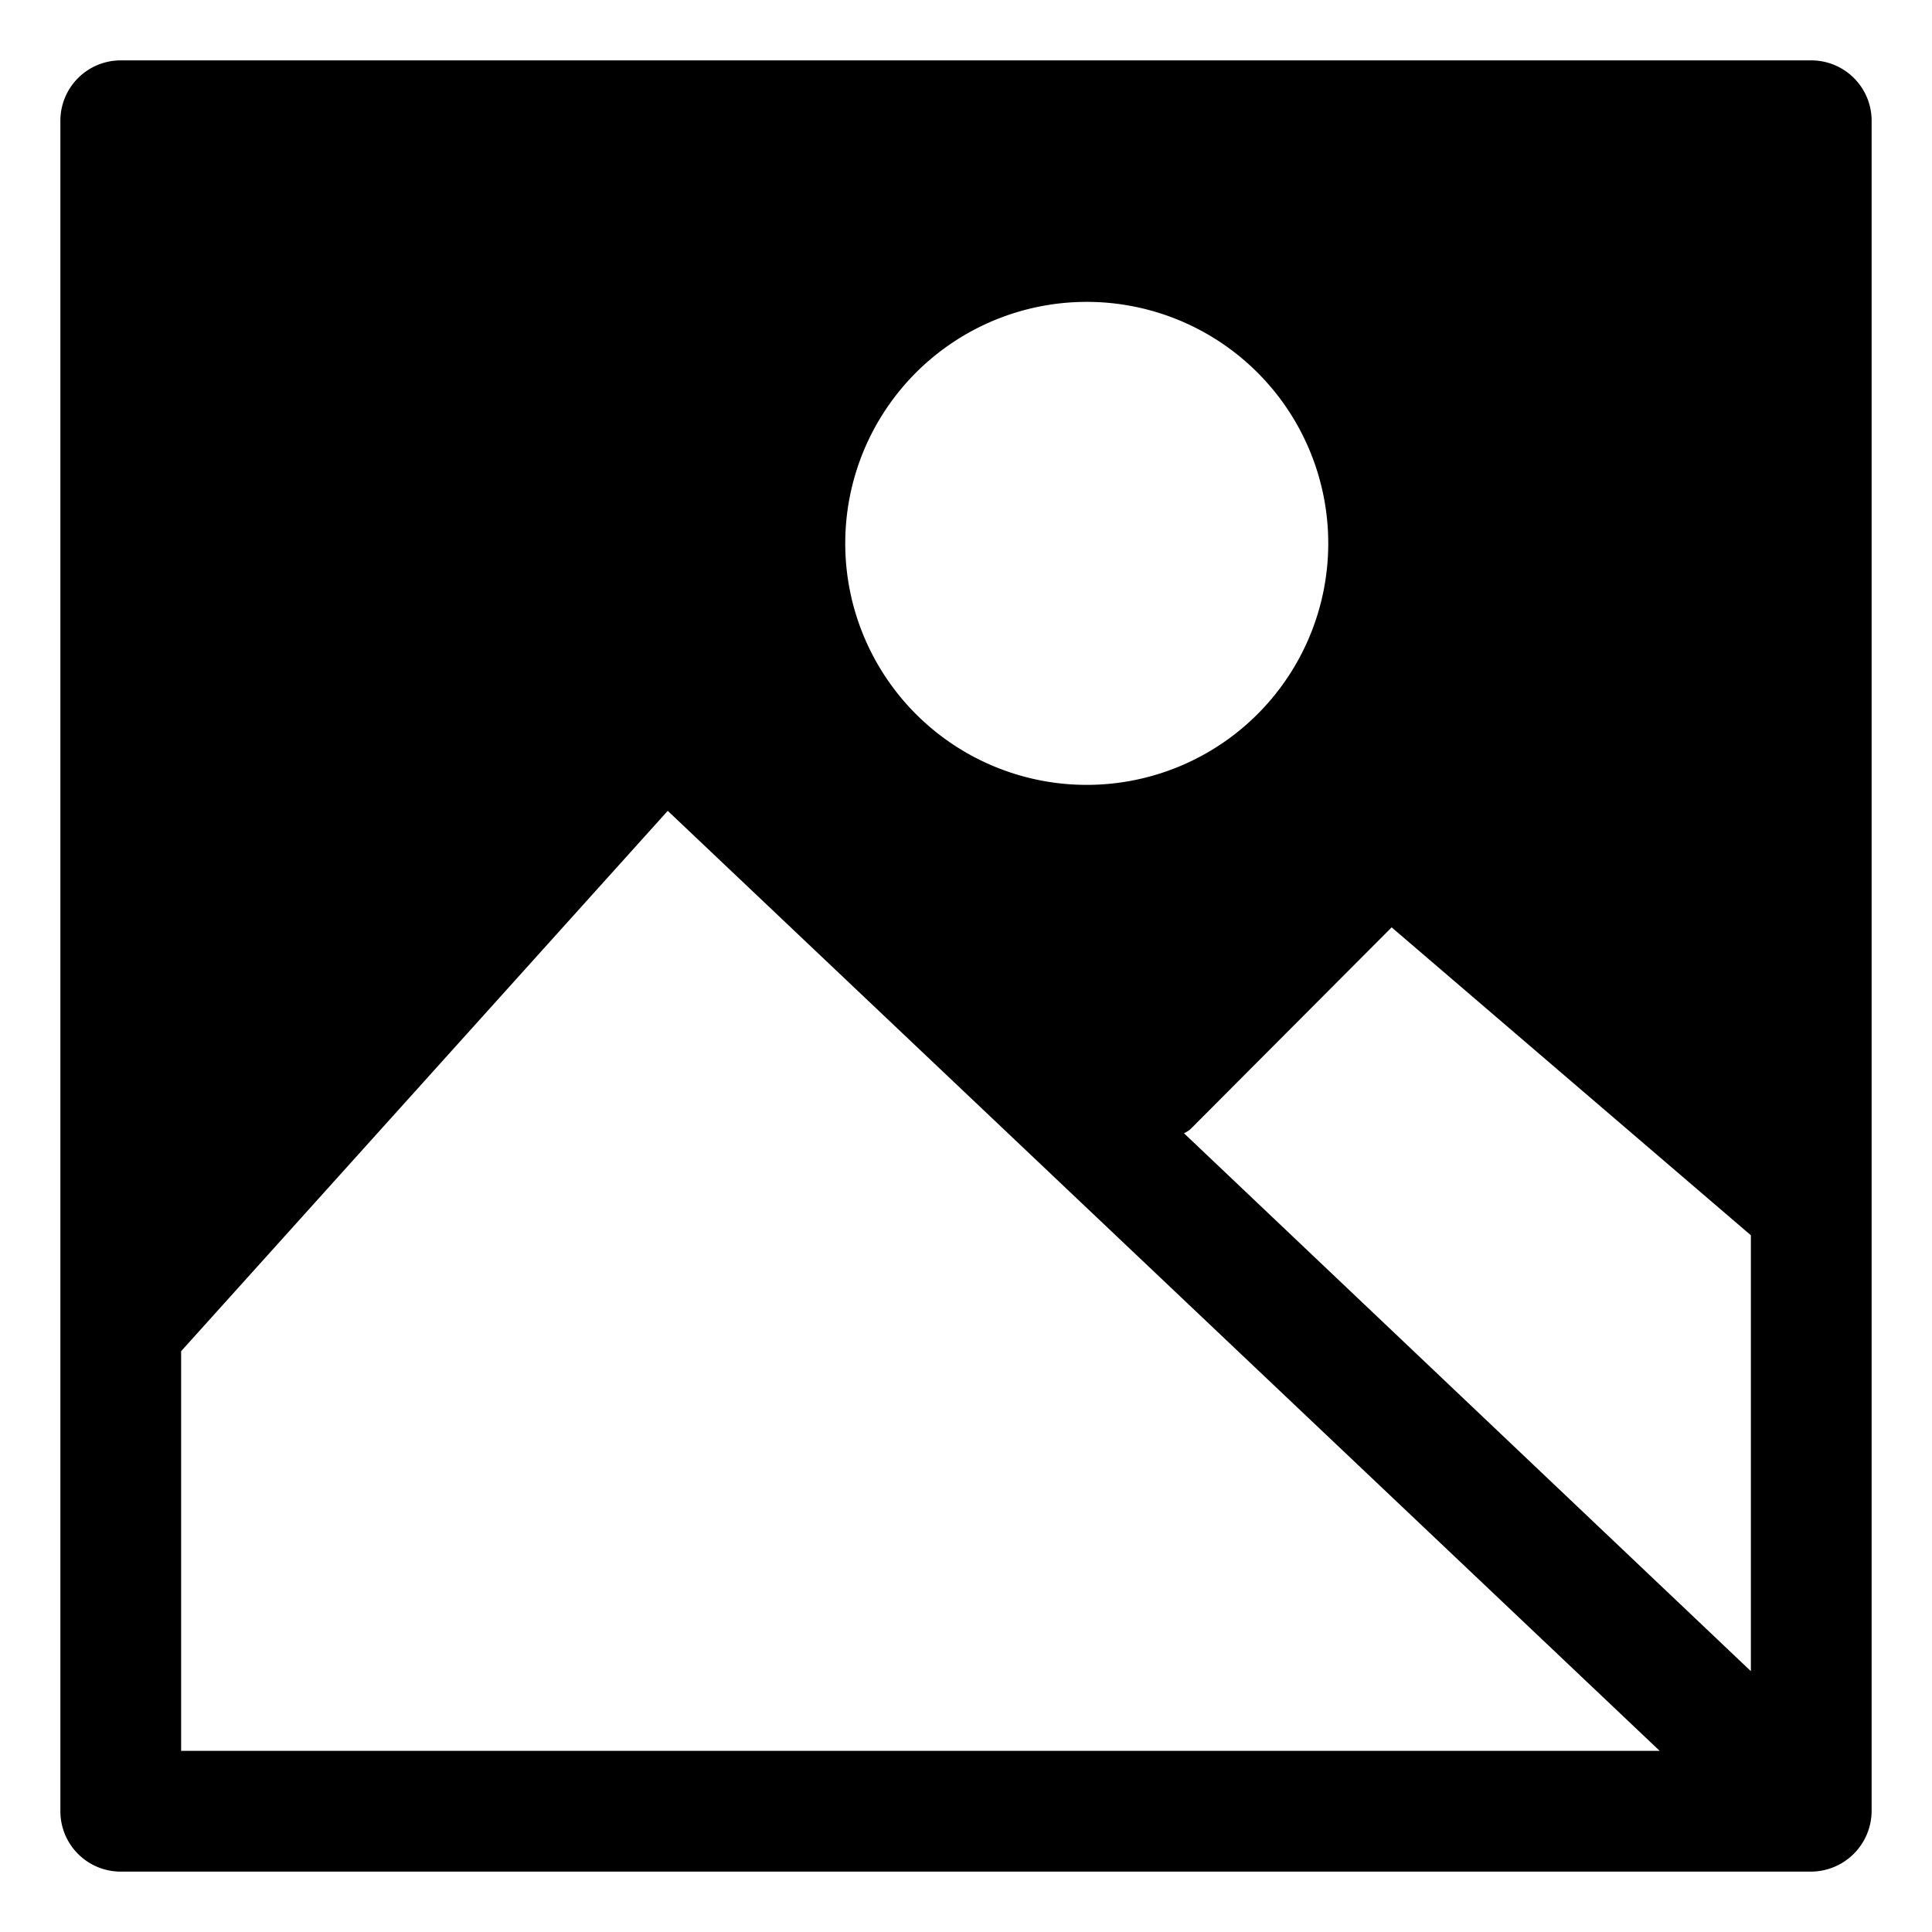 <svg id="Layer_19" height="512" viewBox="0 0 32 32" width="512" xmlns="http://www.w3.org/2000/svg" data-name="Layer 19"><path d="m30 1h-28a1 1 0 0 0 -1 1v28a1 1 0 0 0 1 1h28a1.009 1.009 0 0 0 1-1v-28a1 1 0 0 0 -1-1zm-12 4a4 4 0 1 1 -4 4 4 4 0 0 1 4-4zm-15 24v-6.62l8.06-8.95 16.43 15.57zm26-1.32-9.39-8.91a.533.533 0 0 0 .1-.06l3.34-3.35 5.95 5.1z"/></svg>